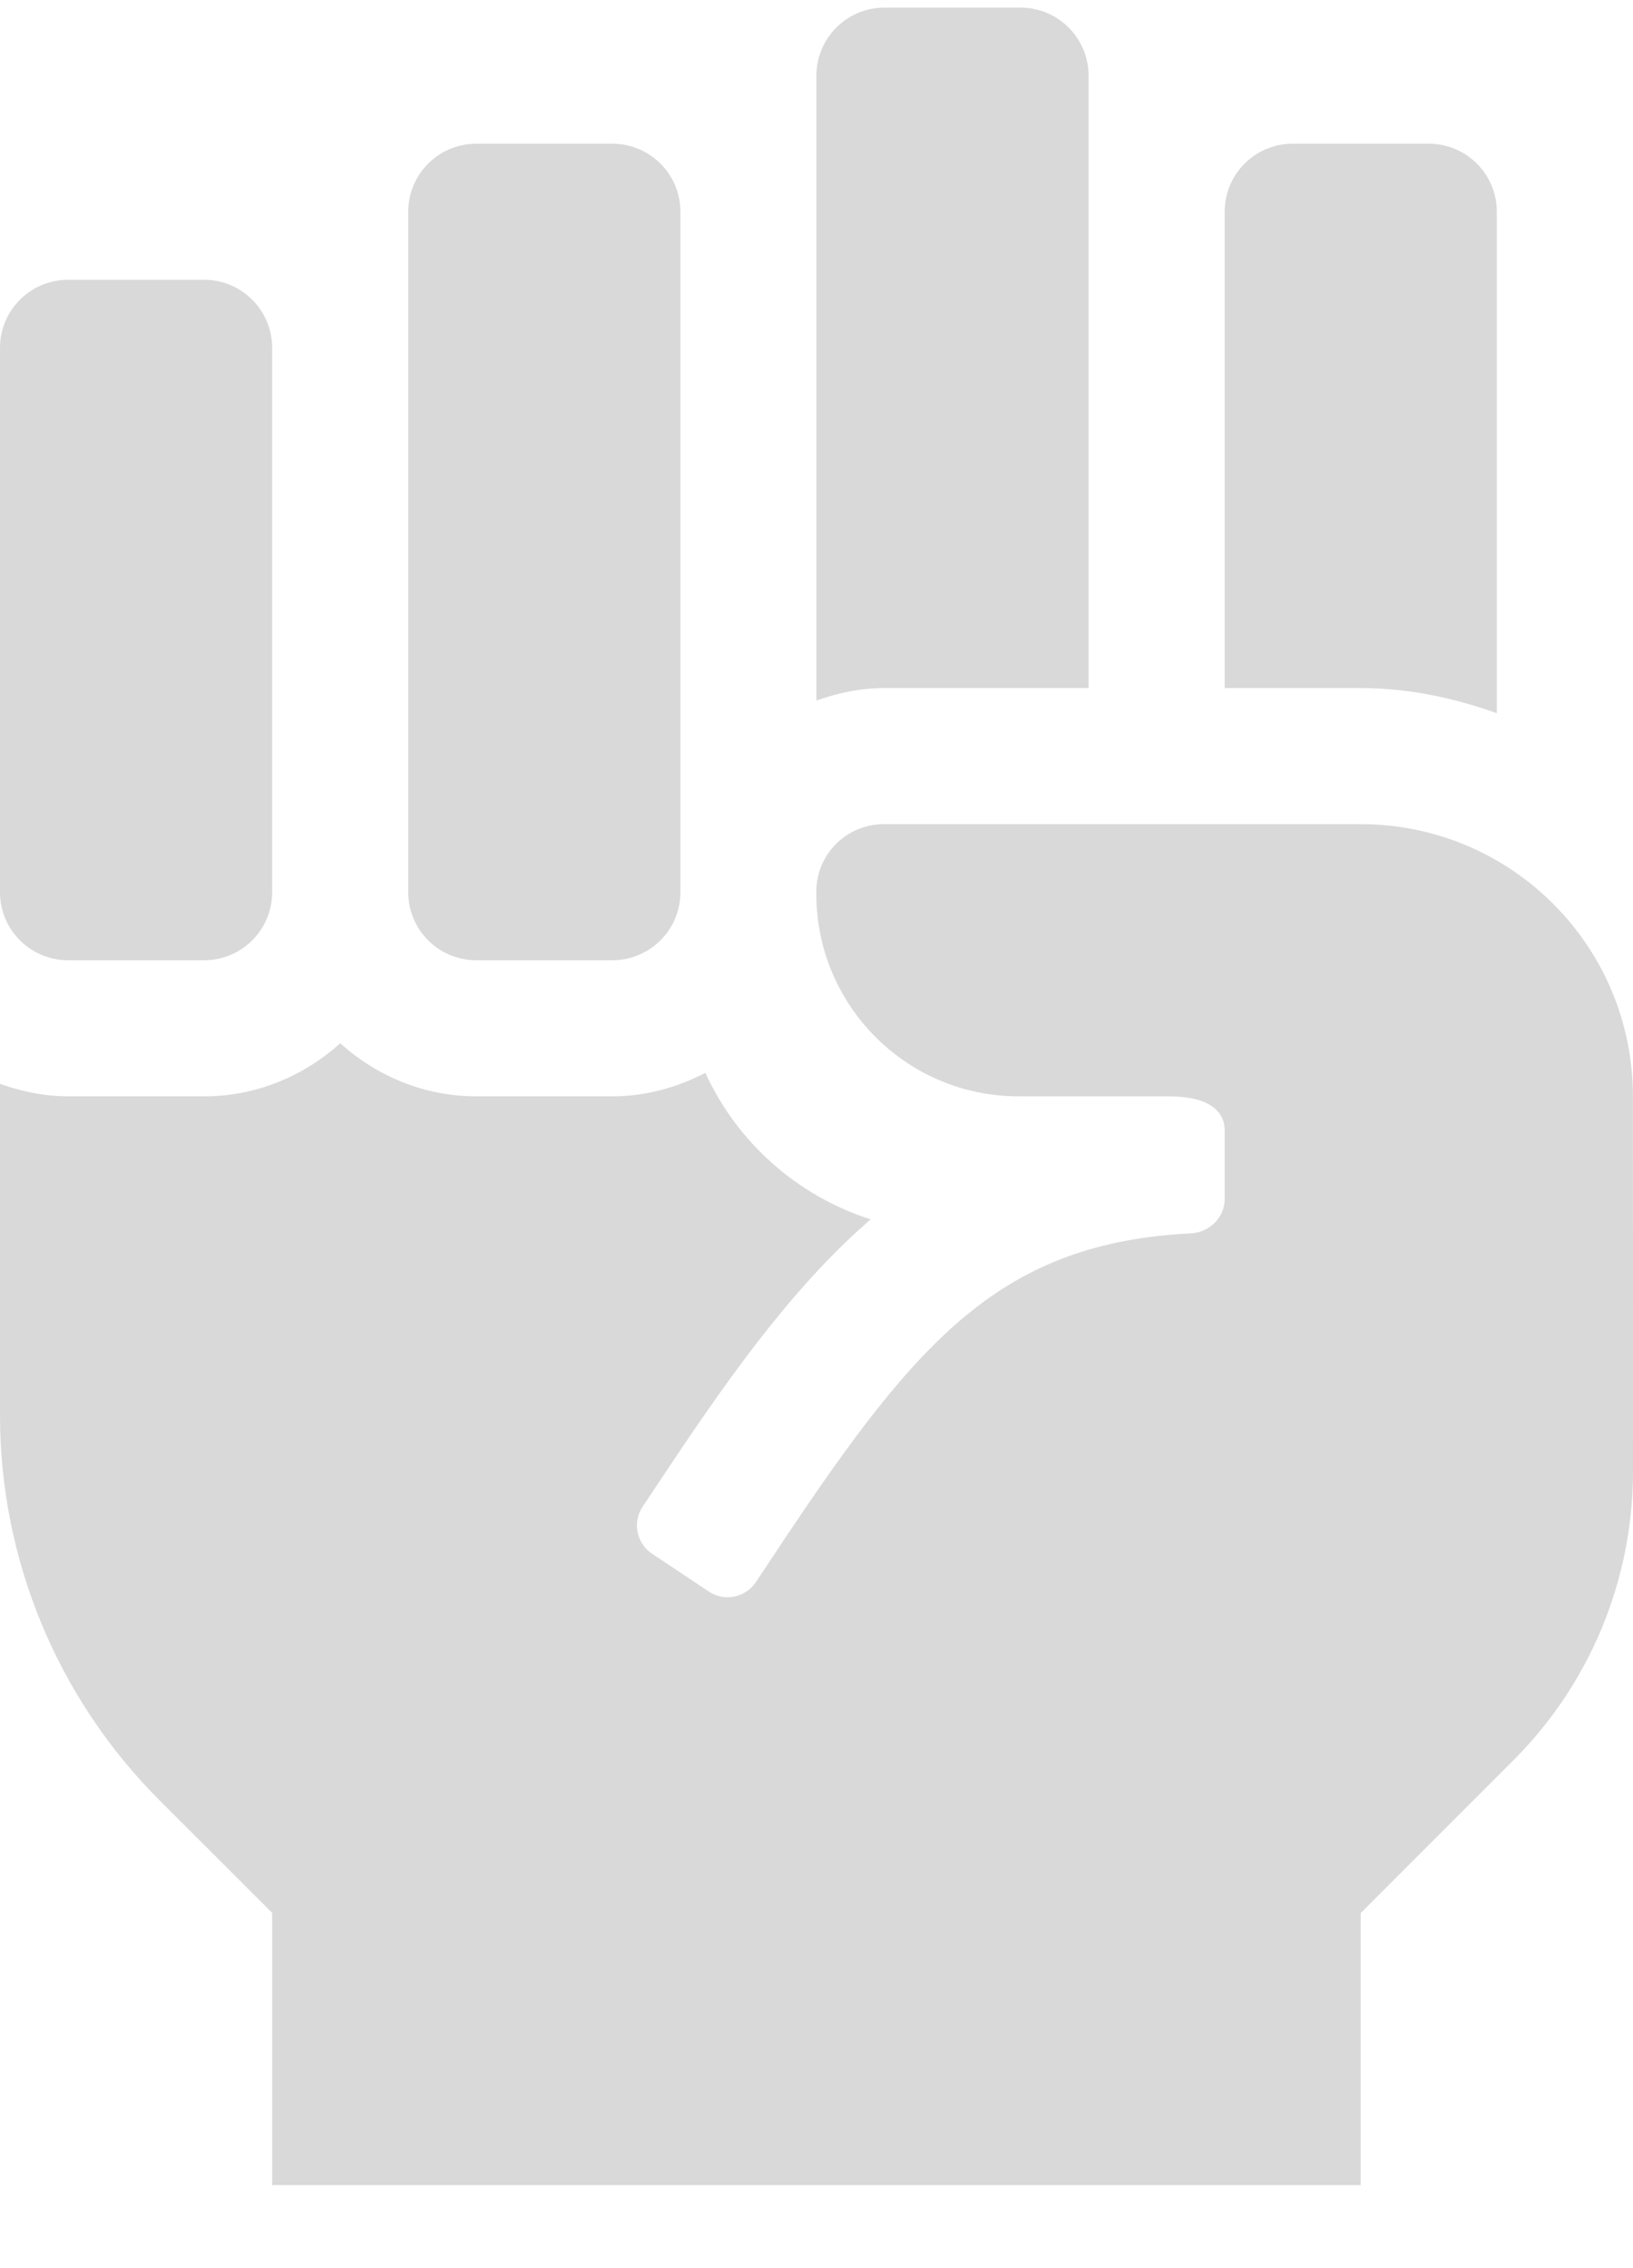 <svg width="18" height="25" viewBox="0 0 18 25" fill="none" xmlns="http://www.w3.org/2000/svg">
<path d="M11.999 7.584V0.834C11.999 0.42 11.663 0.084 11.249 0.084H9.749C9.335 0.084 8.999 0.42 8.999 0.834V7.722C9.234 7.638 9.484 7.584 9.748 7.584H11.999ZM17.999 12.084C17.999 10.427 16.656 9.084 14.999 9.084H9.743C9.331 9.084 8.998 9.416 8.998 9.827V9.853C8.998 11.085 9.996 12.084 11.227 12.084H12.88C13.334 12.084 13.499 12.252 13.499 12.459V13.219C13.499 13.42 13.331 13.583 13.13 13.594C11.043 13.7 10.122 14.752 8.627 16.994L8.332 17.438C8.304 17.479 8.269 17.515 8.228 17.542C8.187 17.569 8.141 17.588 8.093 17.598C8.045 17.608 7.995 17.608 7.947 17.598C7.899 17.589 7.853 17.57 7.812 17.542L7.188 17.126C7.147 17.099 7.112 17.064 7.084 17.023C7.057 16.982 7.038 16.936 7.028 16.888C7.018 16.84 7.018 16.79 7.028 16.741C7.037 16.693 7.056 16.647 7.084 16.606L7.38 16.162C8.117 15.056 8.795 14.134 9.597 13.44C8.788 13.182 8.125 12.591 7.775 11.825C7.466 11.985 7.121 12.084 6.75 12.084H5.25C4.672 12.084 4.149 11.858 3.75 11.499C3.351 11.859 2.828 12.084 2.25 12.084H0.75C0.486 12.084 0.236 12.03 0 11.946V15.599C0 17.19 0.632 18.716 1.757 19.842L3 21.084V24.084H14.999V21.086L16.682 19.402C17.526 18.558 18 17.413 18 16.219L17.999 12.084ZM16.499 7.861V2.334C16.499 1.92 16.163 1.584 15.749 1.584H14.249C13.834 1.584 13.499 1.92 13.499 2.334V7.584H14.999C15.527 7.584 16.027 7.693 16.499 7.861ZM0.75 10.584H2.25C2.664 10.584 3 10.249 3 9.834V3.834C3 3.42 2.664 3.084 2.25 3.084H0.75C0.336 3.084 0 3.42 0 3.834V9.834C0 10.249 0.336 10.584 0.75 10.584ZM5.25 10.584H6.75C7.164 10.584 7.5 10.249 7.5 9.834V2.334C7.5 1.92 7.164 1.584 6.75 1.584H5.25C4.835 1.584 4.5 1.92 4.5 2.334V9.834C4.5 10.249 4.835 10.584 5.25 10.584Z" fill="#D9D9D9"/>
</svg>
